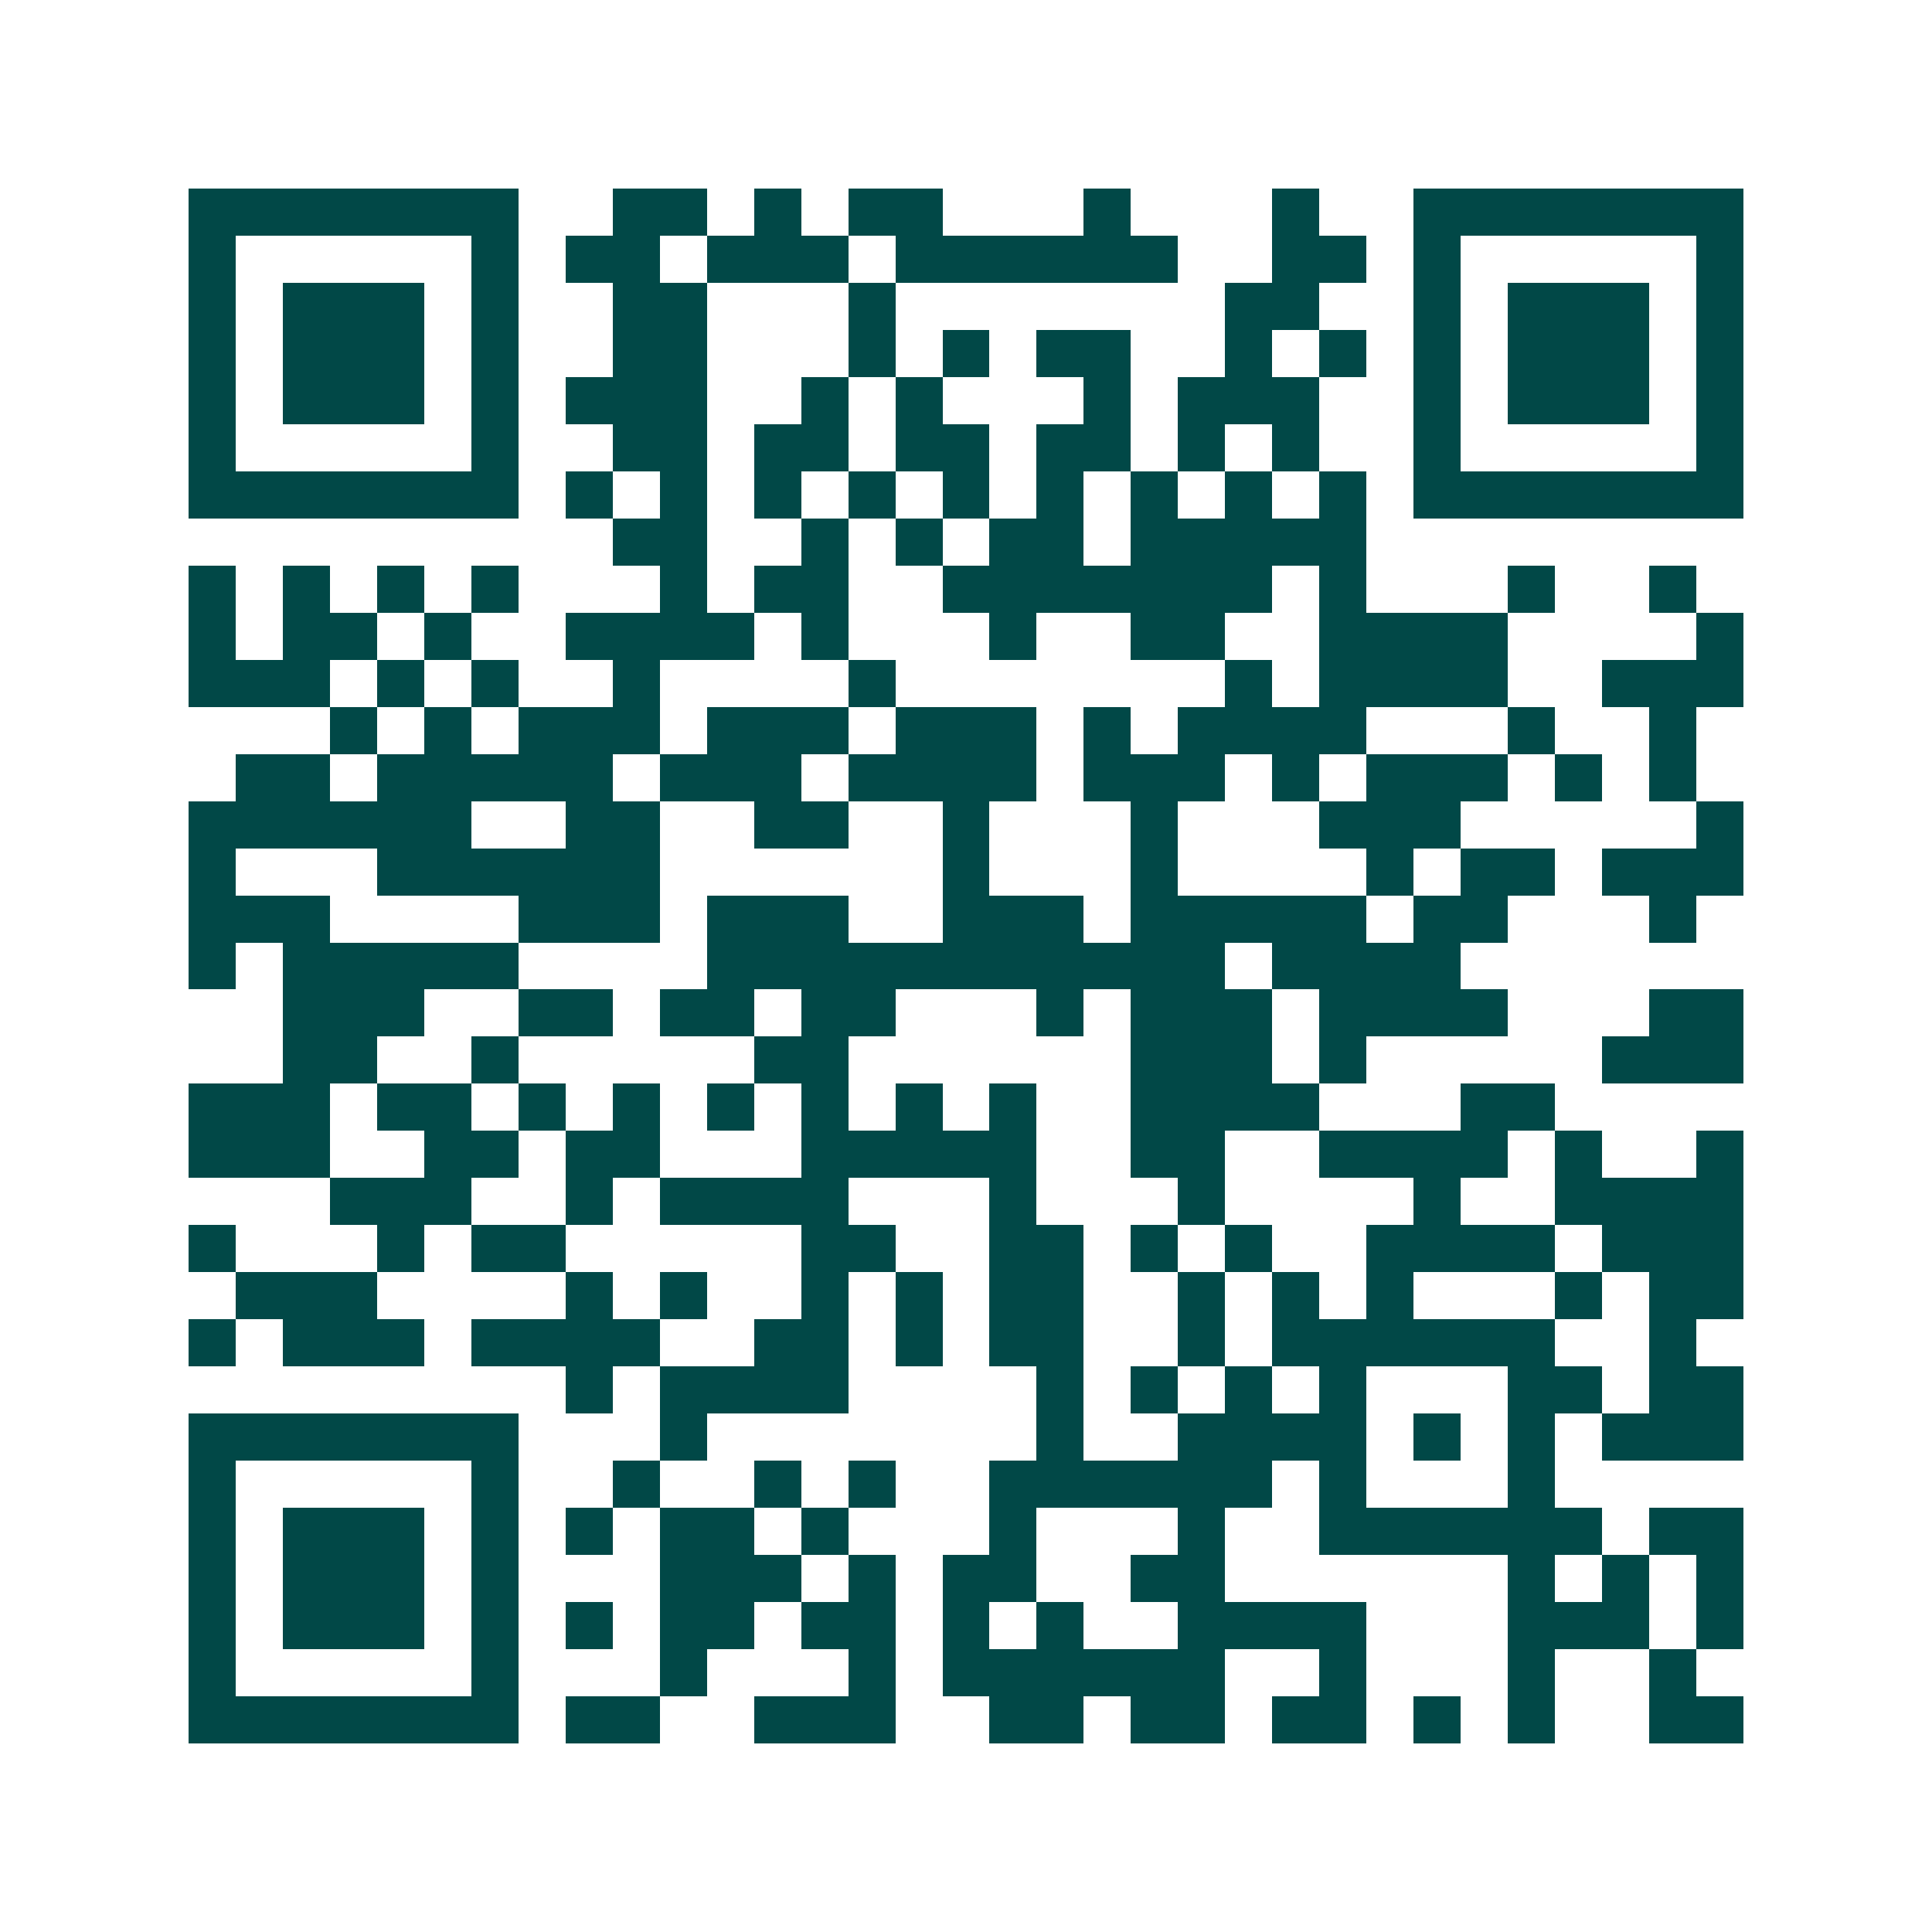 <svg xmlns="http://www.w3.org/2000/svg" width="200" height="200" viewBox="0 0 41 41" shape-rendering="crispEdges"><path fill="#ffffff" d="M0 0h41v41H0z"/><path stroke="#014847" d="M4 4.5h7m2 0h2m1 0h1m1 0h2m3 0h1m3 0h1m2 0h7M4 5.5h1m5 0h1m1 0h2m1 0h3m1 0h6m2 0h2m1 0h1m5 0h1M4 6.5h1m1 0h3m1 0h1m2 0h2m3 0h1m7 0h2m2 0h1m1 0h3m1 0h1M4 7.5h1m1 0h3m1 0h1m2 0h2m3 0h1m1 0h1m1 0h2m2 0h1m1 0h1m1 0h1m1 0h3m1 0h1M4 8.5h1m1 0h3m1 0h1m1 0h3m2 0h1m1 0h1m3 0h1m1 0h3m2 0h1m1 0h3m1 0h1M4 9.5h1m5 0h1m2 0h2m1 0h2m1 0h2m1 0h2m1 0h1m1 0h1m2 0h1m5 0h1M4 10.5h7m1 0h1m1 0h1m1 0h1m1 0h1m1 0h1m1 0h1m1 0h1m1 0h1m1 0h1m1 0h7M13 11.5h2m2 0h1m1 0h1m1 0h2m1 0h5M4 12.5h1m1 0h1m1 0h1m1 0h1m3 0h1m1 0h2m2 0h7m1 0h1m3 0h1m2 0h1M4 13.5h1m1 0h2m1 0h1m2 0h4m1 0h1m3 0h1m2 0h2m2 0h4m4 0h1M4 14.5h3m1 0h1m1 0h1m2 0h1m4 0h1m7 0h1m1 0h4m2 0h3M7 15.5h1m1 0h1m1 0h3m1 0h3m1 0h3m1 0h1m1 0h4m3 0h1m2 0h1M5 16.5h2m1 0h5m1 0h3m1 0h4m1 0h3m1 0h1m1 0h3m1 0h1m1 0h1M4 17.5h6m2 0h2m2 0h2m2 0h1m3 0h1m3 0h3m5 0h1M4 18.5h1m3 0h6m6 0h1m3 0h1m4 0h1m1 0h2m1 0h3M4 19.5h3m4 0h3m1 0h3m2 0h3m1 0h5m1 0h2m3 0h1M4 20.5h1m1 0h5m4 0h11m1 0h4M6 21.5h3m2 0h2m1 0h2m1 0h2m3 0h1m1 0h3m1 0h4m3 0h2M6 22.5h2m2 0h1m5 0h2m6 0h3m1 0h1m5 0h3M4 23.5h3m1 0h2m1 0h1m1 0h1m1 0h1m1 0h1m1 0h1m1 0h1m2 0h4m3 0h2M4 24.5h3m2 0h2m1 0h2m3 0h5m2 0h2m2 0h4m1 0h1m2 0h1M7 25.5h3m2 0h1m1 0h4m3 0h1m3 0h1m4 0h1m2 0h4M4 26.5h1m3 0h1m1 0h2m5 0h2m2 0h2m1 0h1m1 0h1m2 0h4m1 0h3M5 27.5h3m4 0h1m1 0h1m2 0h1m1 0h1m1 0h2m2 0h1m1 0h1m1 0h1m3 0h1m1 0h2M4 28.5h1m1 0h3m1 0h4m2 0h2m1 0h1m1 0h2m2 0h1m1 0h6m2 0h1M12 29.5h1m1 0h4m4 0h1m1 0h1m1 0h1m1 0h1m3 0h2m1 0h2M4 30.5h7m3 0h1m7 0h1m2 0h4m1 0h1m1 0h1m1 0h3M4 31.5h1m5 0h1m2 0h1m2 0h1m1 0h1m2 0h6m1 0h1m3 0h1M4 32.5h1m1 0h3m1 0h1m1 0h1m1 0h2m1 0h1m3 0h1m3 0h1m2 0h6m1 0h2M4 33.5h1m1 0h3m1 0h1m3 0h3m1 0h1m1 0h2m2 0h2m6 0h1m1 0h1m1 0h1M4 34.5h1m1 0h3m1 0h1m1 0h1m1 0h2m1 0h2m1 0h1m1 0h1m2 0h4m3 0h3m1 0h1M4 35.5h1m5 0h1m3 0h1m3 0h1m1 0h6m2 0h1m3 0h1m2 0h1M4 36.5h7m1 0h2m2 0h3m2 0h2m1 0h2m1 0h2m1 0h1m1 0h1m2 0h2"/></svg>

